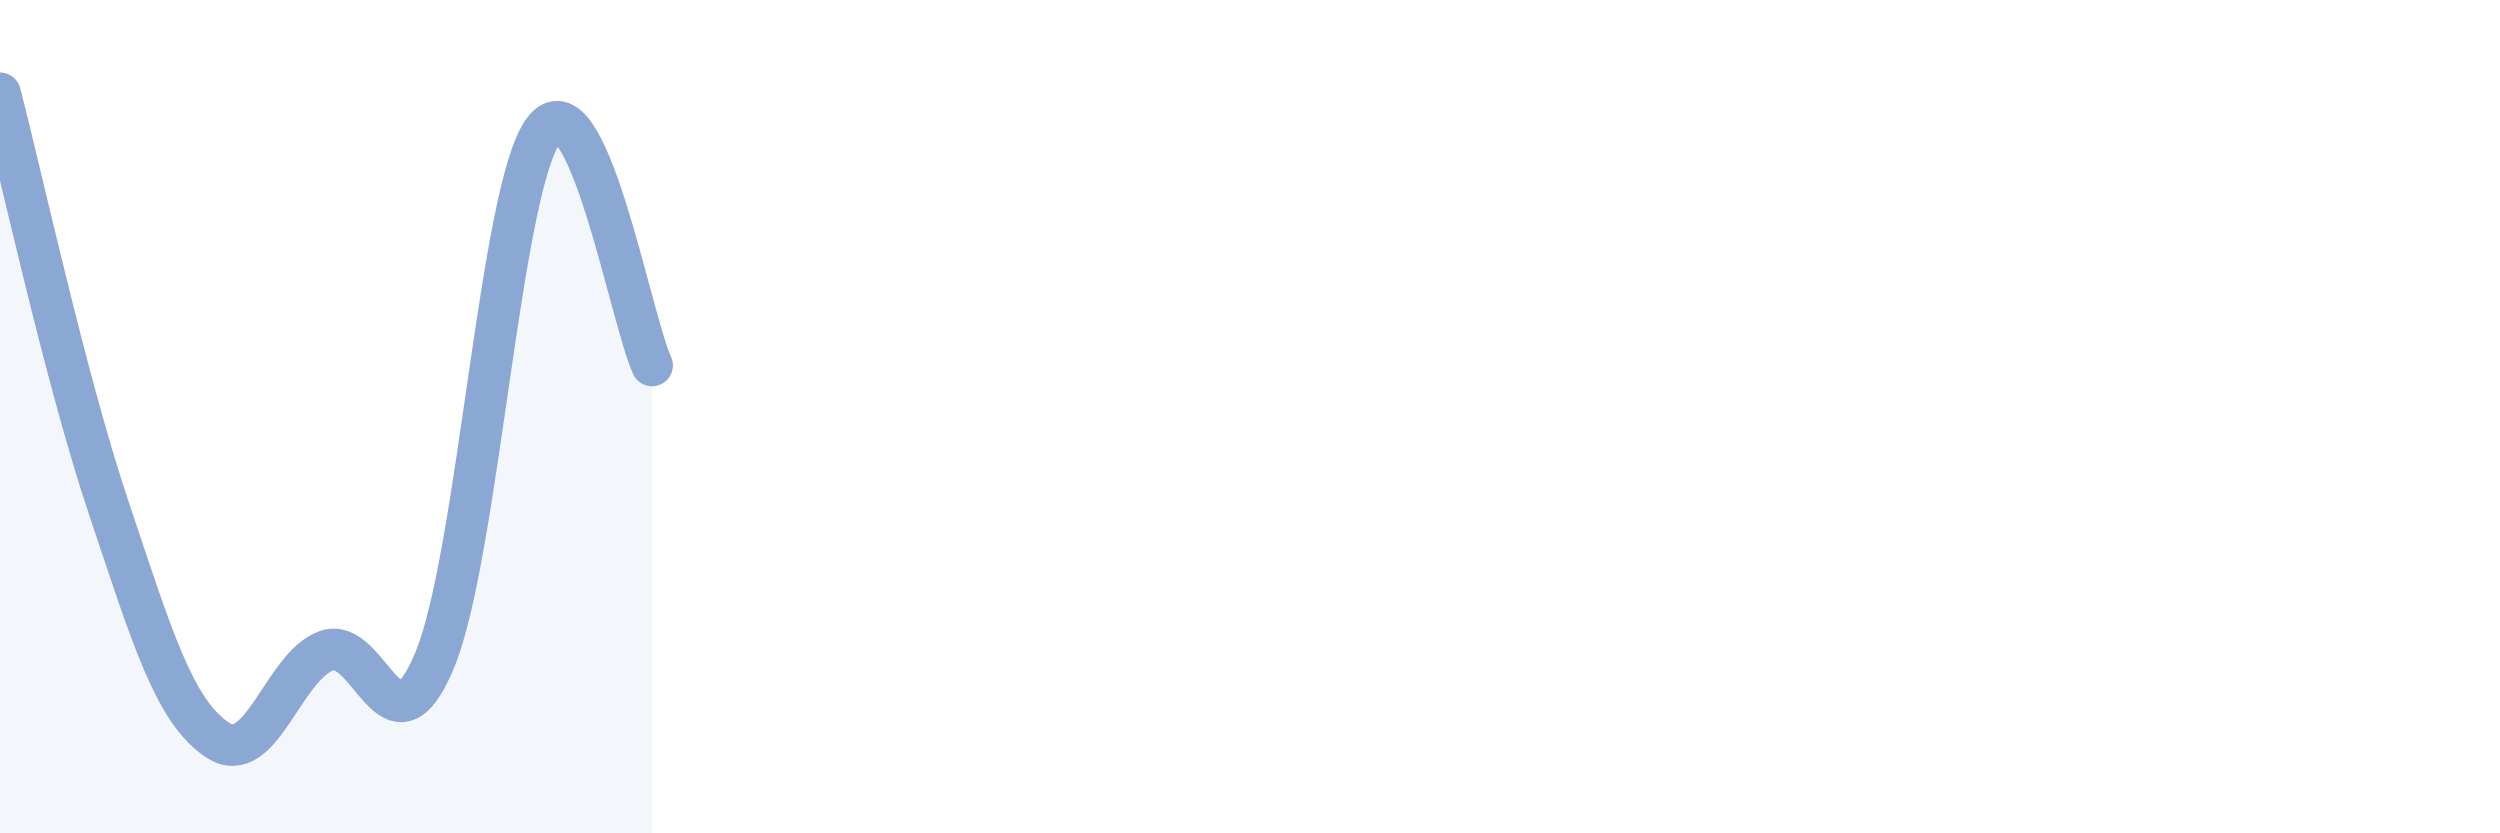 
    <svg width="60" height="20" viewBox="0 0 60 20" xmlns="http://www.w3.org/2000/svg">
      <path
        d="M 0,2.24 C 0.52,4.23 1.57,9.09 2.61,12.19 C 3.65,15.29 4.18,17.07 5.22,17.76 C 6.26,18.45 6.79,16 7.83,15.62 C 8.87,15.24 9.39,18.35 10.43,15.85 C 11.47,13.35 12,4.56 13.04,3.14 C 14.08,1.72 15.13,7.64 15.65,8.77L15.65 20L0 20Z"
        fill="#8ba7d3"
        opacity="0.1"
        stroke-linecap="round"
        stroke-linejoin="round"
      />
      <path
        d="M 0,2.24 C 0.52,4.23 1.57,9.09 2.61,12.19 C 3.65,15.29 4.18,17.07 5.22,17.76 C 6.26,18.45 6.79,16 7.83,15.62 C 8.87,15.24 9.39,18.35 10.43,15.85 C 11.47,13.35 12,4.56 13.04,3.14 C 14.08,1.72 15.13,7.64 15.65,8.77"
        stroke="#8ba7d3"
        stroke-width="1"
        fill="none"
        stroke-linecap="round"
        stroke-linejoin="round"
      />
    </svg>
  